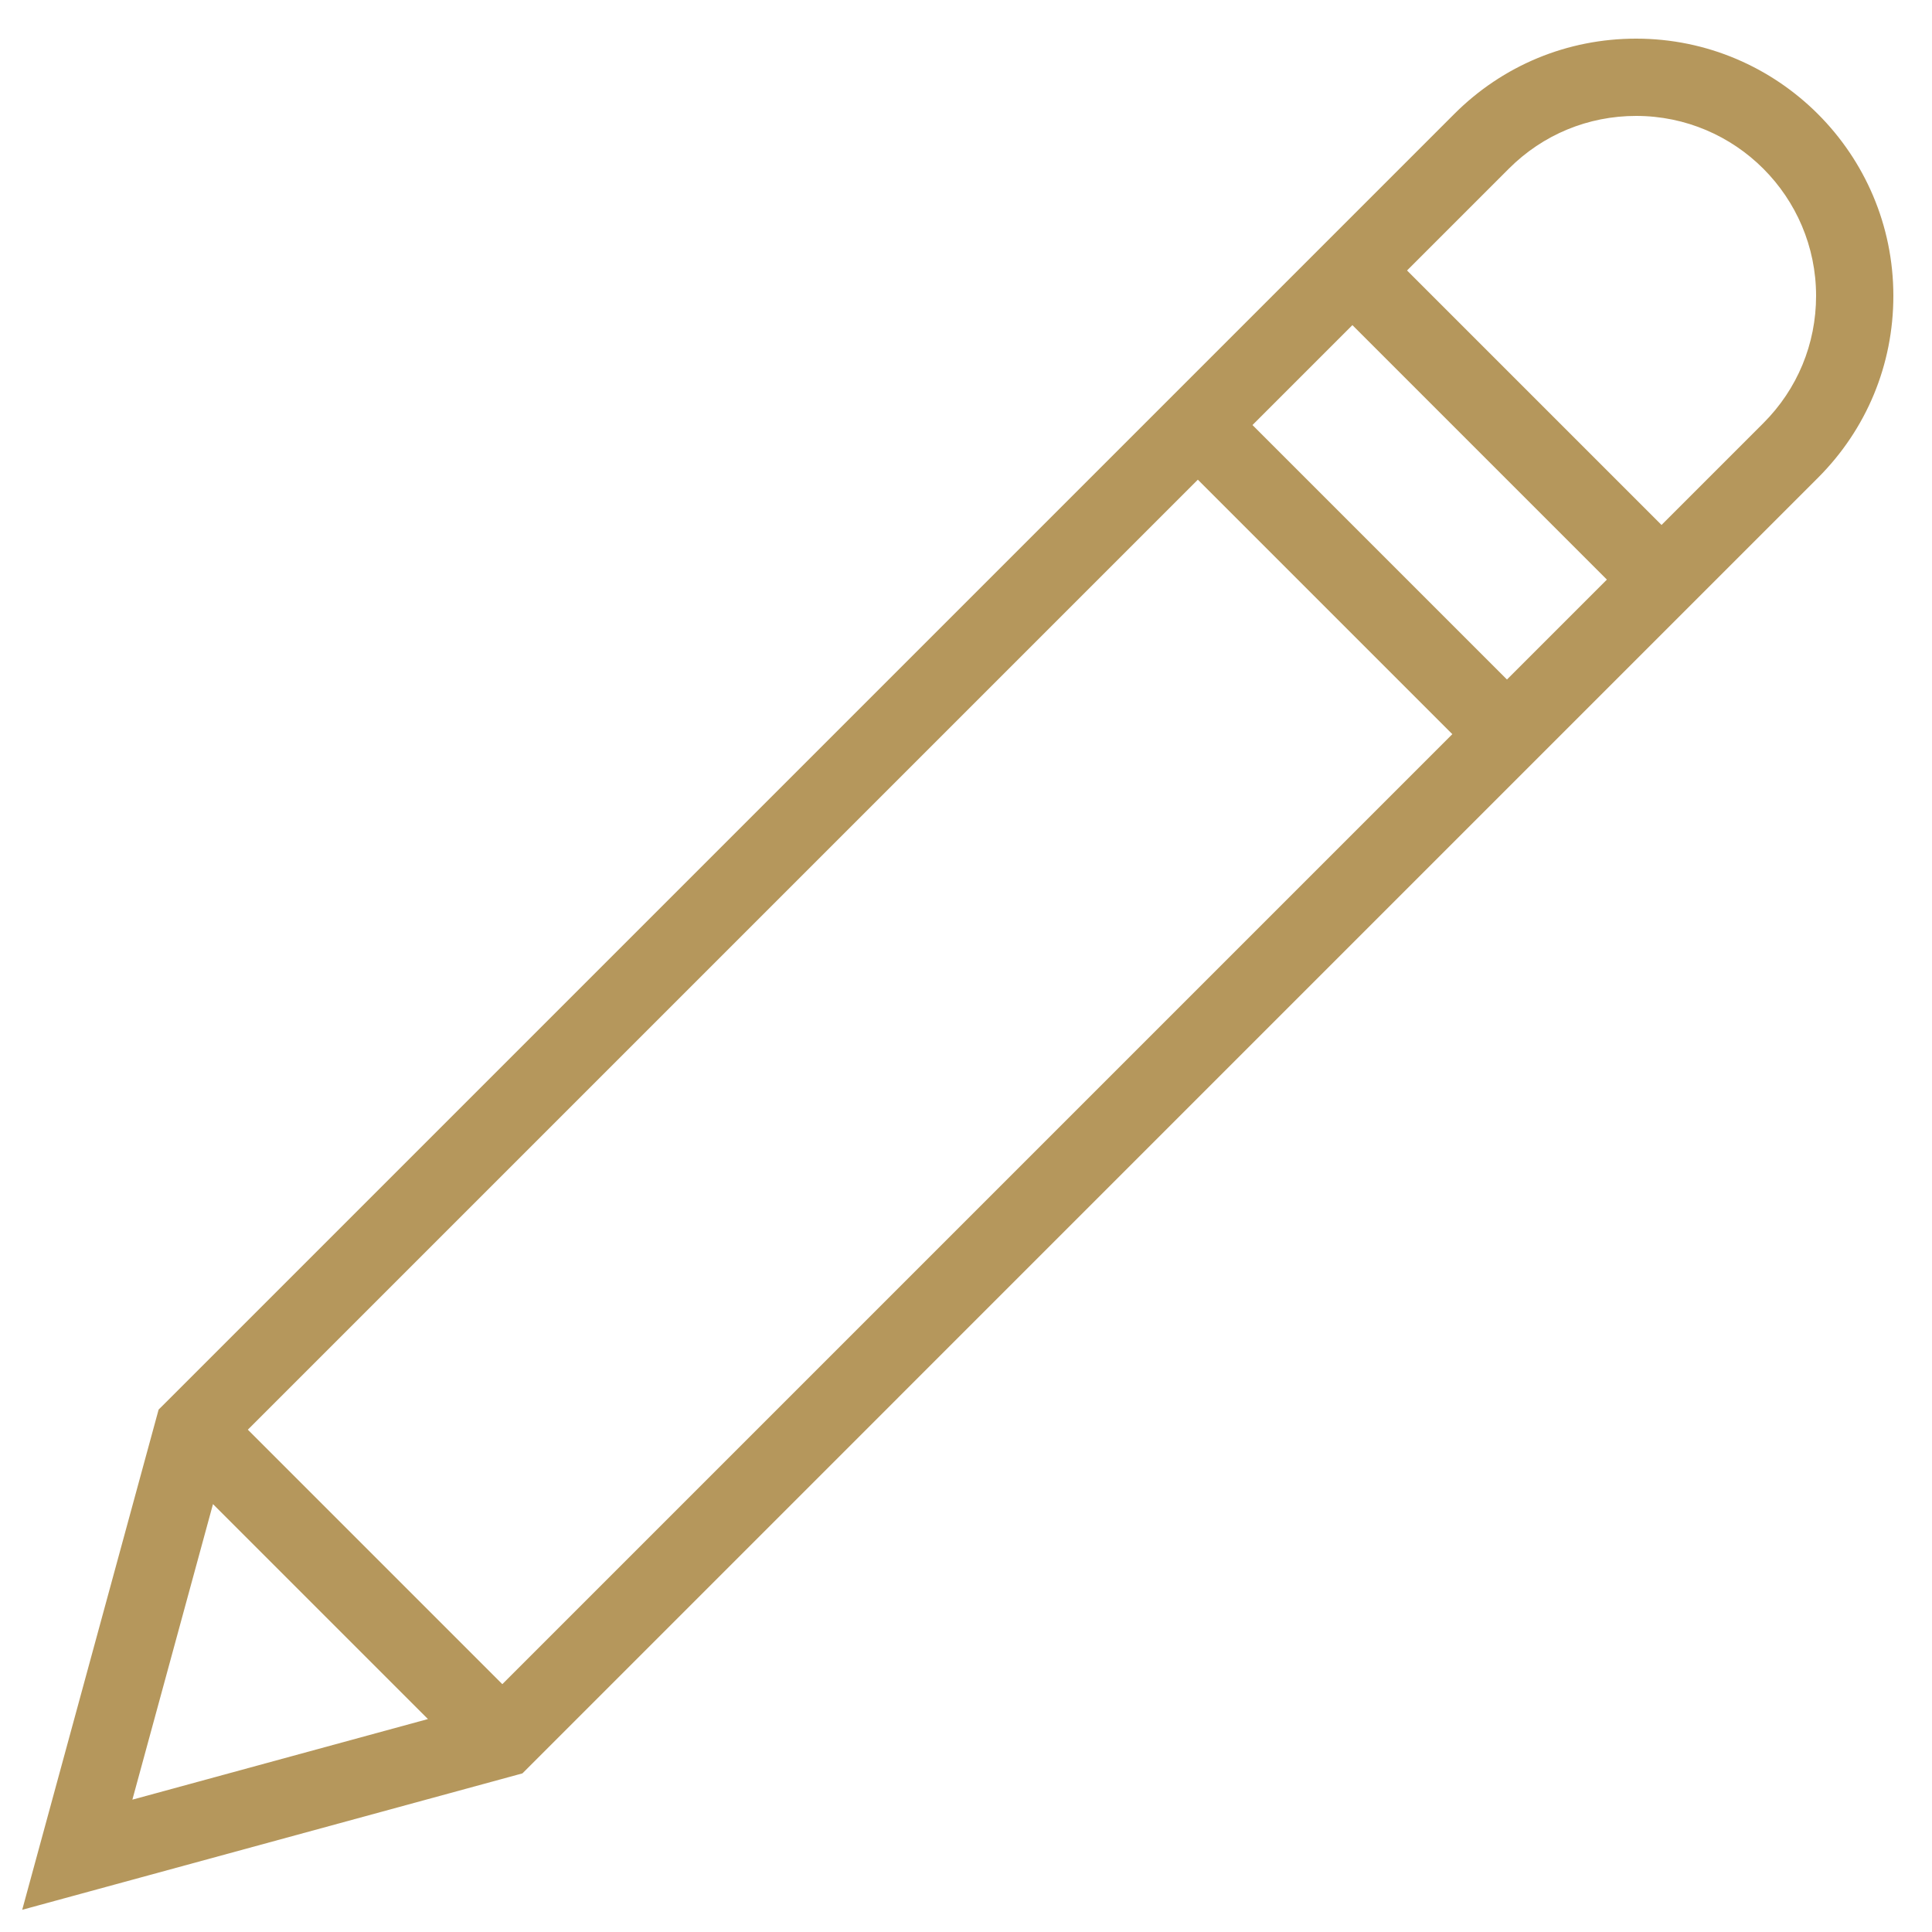 <svg version="1.1" xmlns="http://www.w3.org/2000/svg" xmlns:xlink="http://www.w3.org/1999/xlink" x="0px" y="0px" viewBox="0 0 50 50" style="enable-background:new 0 0 50 50;" xml:space="preserve">
<g id="Layer_1">
	<path d="M42.343,1c-1.778,0-3.45,0.692-4.707,1.95L4.293,36.293L4.105,36.48l-3.53,12.945l12.945-3.53L47.05,12.364
		C48.308,11.106,49,9.435,49,7.657C49,3.986,46.014,1,42.343,1z M6.414,37L31,12.414L37.586,19L13,43.586L6.414,37z M32.414,11
		L35,8.414L41.586,15L39,17.586L32.414,11z M5.512,38.926l5.563,5.563l-7.649,2.086L5.512,38.926z M45.636,10.95L43,13.586L36.414,7
		l2.636-2.636C39.93,3.484,41.099,3,42.343,3C44.911,3,47,5.089,47,7.657C47,8.901,46.516,10.07,45.636,10.95z" id="id_102" style="fill: rgb(181, 151, 92);"></path>
</g>
<g>
</g>
</svg>